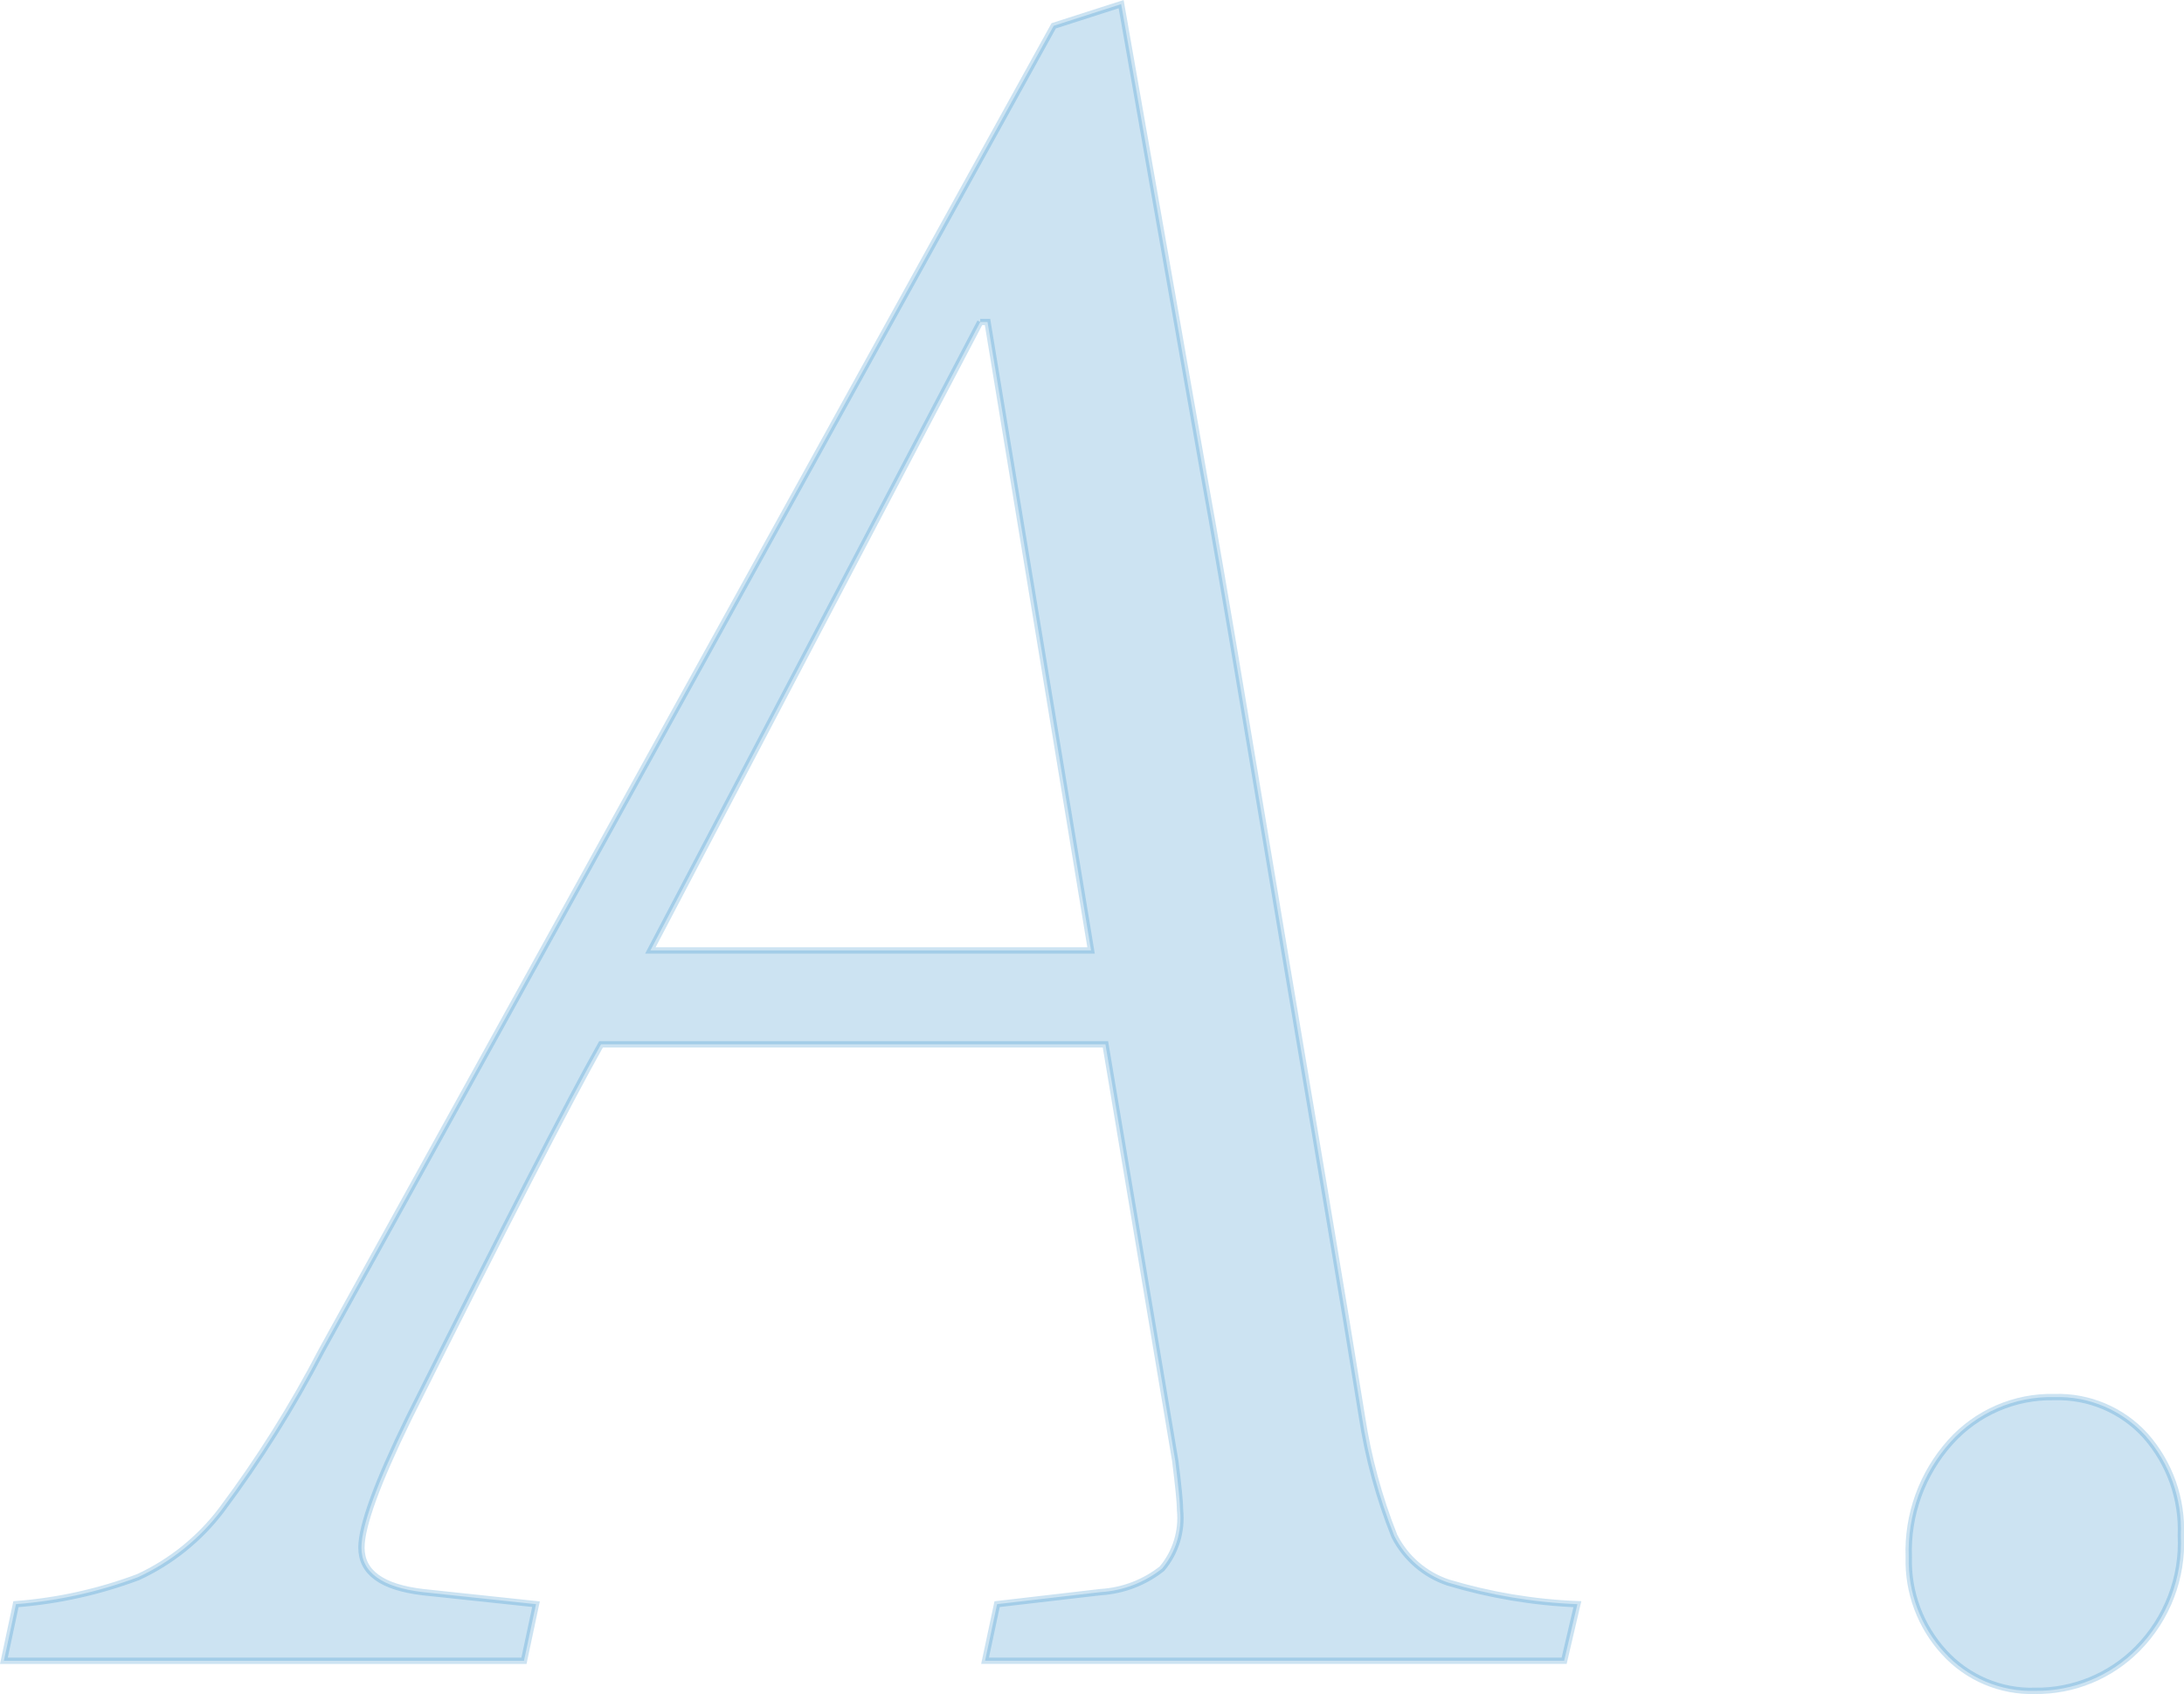 <?xml version="1.0" encoding="UTF-8"?>
<svg xmlns="http://www.w3.org/2000/svg" width="103.584" height="80.34" version="1.1" viewBox="0 0 103.584 80.34">
  <defs>
    <style>
      .cls-1 {
        fill: #0075c1;
        isolation: isolate;
        opacity: .201;
        stroke: #0075c1;
        stroke-width: .3px;
      }
    </style>
  </defs>
  <!-- Generator: Adobe Illustrator 28.7.1, SVG Export Plug-In . SVG Version: 1.2.0 Build 142)  -->
  <g>
    <g id="_レイヤー_1" data-name="レイヤー_1">
      <path id="_パス_43481" data-name="パス_43481" class="cls-1" d="M46.72,78.763l.571-2.684,4.91-.571c1.062-.065,2.078-.453,2.912-1.113.646-.77.955-1.768.856-2.769,0-.343-.076-1.123-.228-2.341l-3.311-19.756h-23.924c-1.523,2.703-4.568,8.622-9.136,17.758-1.485,3.043-2.227,5.08-2.227,6.109,0,1.18.971,1.884,2.912,2.113l5.367.571-.571,2.684H.185l.571-2.684c1.984-.153,3.937-.585,5.8-1.285,1.552-.719,2.905-1.807,3.94-3.169,1.795-2.396,3.389-4.936,4.768-7.594L49.975,1.224l3.2-1.028,3.94,22.44c.457,2.512,1.085,6.166,1.884,10.963.799,4.797,1.474,8.841,2.024,12.133.552,3.293,1.19,7.09,1.913,11.391.723,4.301,1.275,7.651,1.656,10.049.296,1.946.813,3.852,1.542,5.68.526,1.038,1.439,1.828,2.541,2.2,1.994.6,4.057.946,6.138,1.028l-.628,2.683h-27.465ZM46.492,15.27l-15.645,29.805h20.9l-4.91-29.805h-.345ZM96.525,80.191c-1.635.05-3.21-.618-4.311-1.827-1.127-1.228-1.731-2.846-1.684-4.512-.075-2.004.632-3.959,1.97-5.453,1.254-1.402,3.059-2.184,4.939-2.141,1.635-.05,3.21.618,4.311,1.827,1.154,1.302,1.758,3.001,1.684,4.739.097,1.998-.649,3.945-2.056,5.367-1.28,1.296-3.031,2.018-4.853,2Z"/>
    </g>
  </g>
</svg>
